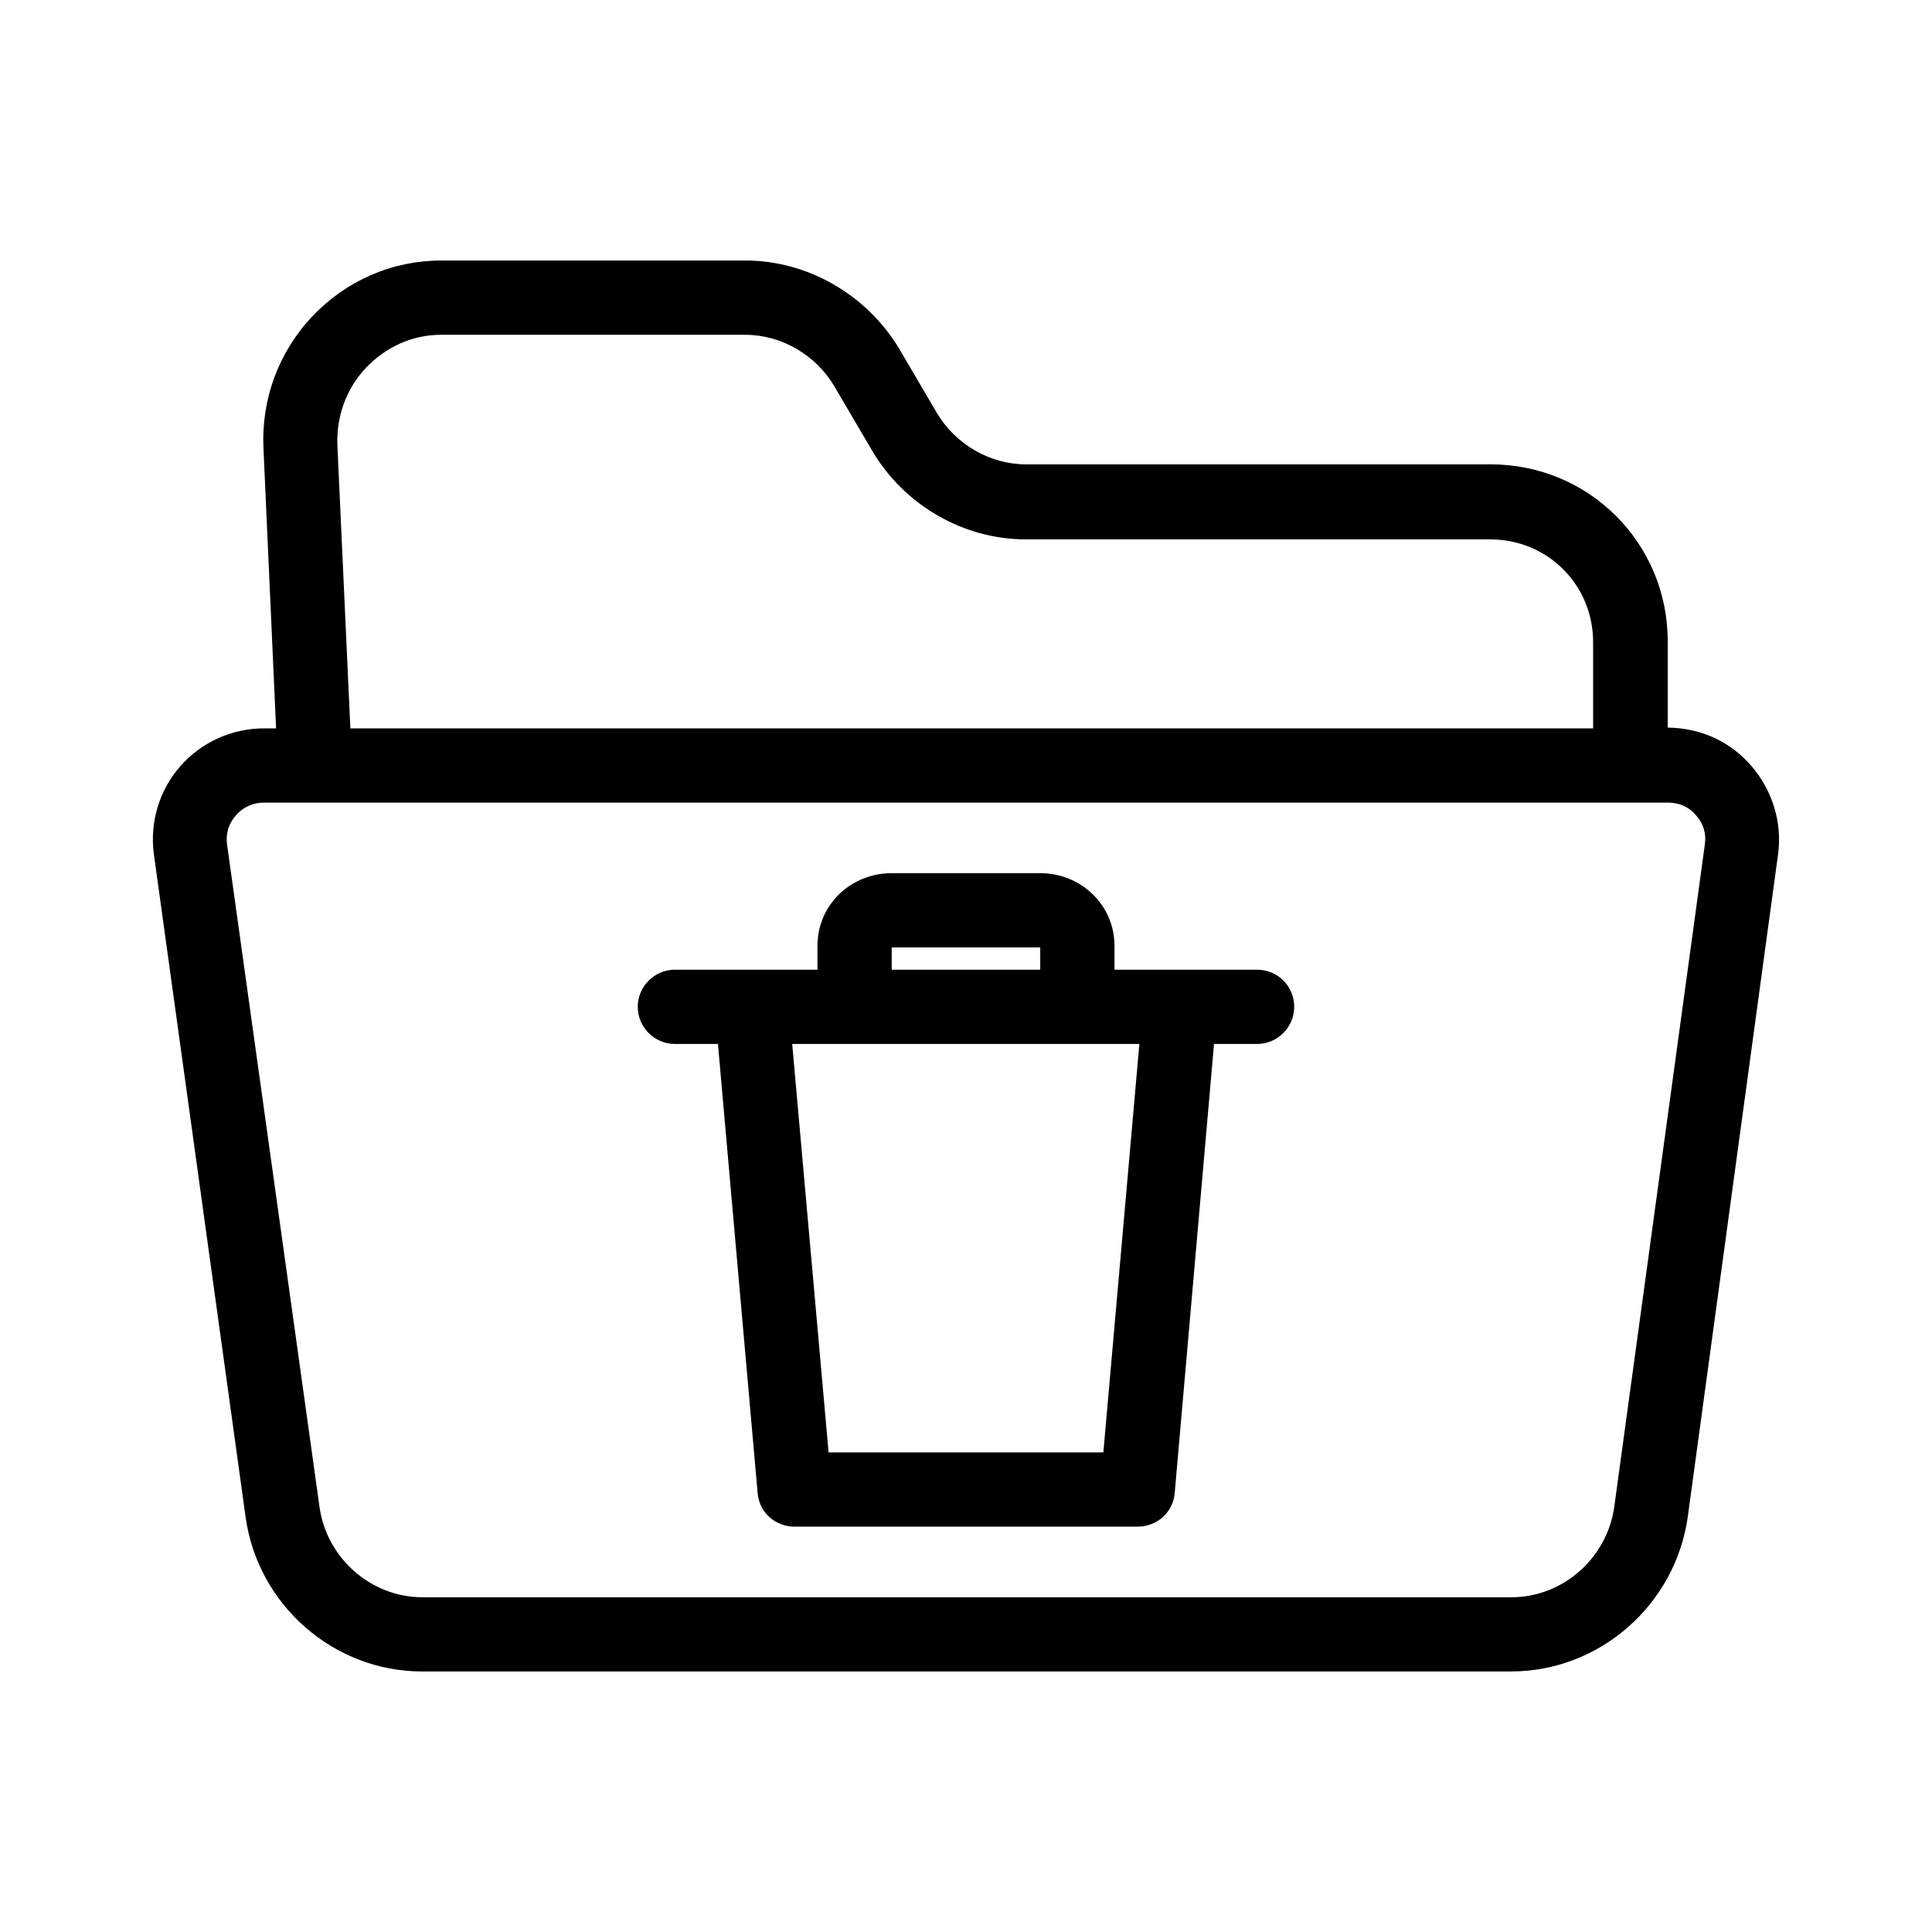 <?xml version="1.0" encoding="UTF-8"?>
<!-- The Best Svg Icon site in the world: iconSvg.co, Visit us! https://iconsvg.co -->
<svg fill="#000000" width="800px" height="800px" version="1.1" viewBox="144 144 512 512" xmlns="http://www.w3.org/2000/svg">
 <g>
  <path d="m608.11 346.96c-5.512-6.394-13.285-10.035-22.141-10.137v-22.828c0-26.074-20.859-46.938-46.938-46.938h-123.1c-9.645 0-18.695-5.312-23.617-13.578l-10.234-17.418c-8.559-13.973-24.008-23.023-40.539-23.023h-80.59c-12.988 0-25.191 5.312-34.145 14.762-8.953 9.445-13.578 21.941-12.988 34.934l3.344 74.293-3.144-0.004c-8.562 0-16.629 3.641-22.238 10.035-5.609 6.394-8.168 14.957-6.988 23.418l24.305 175.64c3.246 23.223 23.32 40.836 46.738 40.836h288.61c23.52 0 43.59-17.711 46.84-41.031l23.91-175.45c1.18-8.461-1.477-17.02-7.086-23.516zm-367.13-105.48c5.215-5.512 12.301-8.758 19.875-8.758h80.59c9.645 0 18.695 5.312 23.617 13.578l10.234 17.418c8.461 14.168 24.008 23.223 40.539 23.223h123.1c15.152 0 27.258 12.004 27.258 27.258v22.828h-329.34l-3.445-75.078c-0.293-7.578 2.363-14.961 7.578-20.469zm354.83 126.25-24.008 175.55c-1.871 13.578-13.578 24.008-27.258 24.008h-288.61c-13.676 0-25.387-10.43-27.258-23.91l-24.5-175.55c-0.395-2.856 0.395-5.609 2.363-7.773 1.871-2.164 4.527-3.344 7.379-3.344h372.15c2.856 0 5.512 1.082 7.379 3.344 1.969 2.164 2.754 4.824 2.363 7.676z"/>
  <path d="m477.14 400.98h-37.785v-6.297c0-10.824-8.855-19.285-19.68-19.285h-39.359c-10.824 0-19.68 8.363-19.68 19.285v6.297h-37.785c-5.41 0-9.84 4.43-9.84 9.84 0 5.41 4.43 9.84 9.84 9.84h11.414l10.527 119.16c0.492 5.117 4.723 8.758 9.84 8.758h90.824c5.117 0 9.348-3.738 9.84-8.758l10.43-119.16h11.414c5.41 0 9.84-4.43 9.84-9.84 0-5.414-4.328-9.84-9.84-9.84zm-96.824-5.906h39.359v5.902h-39.359zm56.086 133.82h-72.816l-9.645-108.24h92.004z"/>
 </g>
</svg>